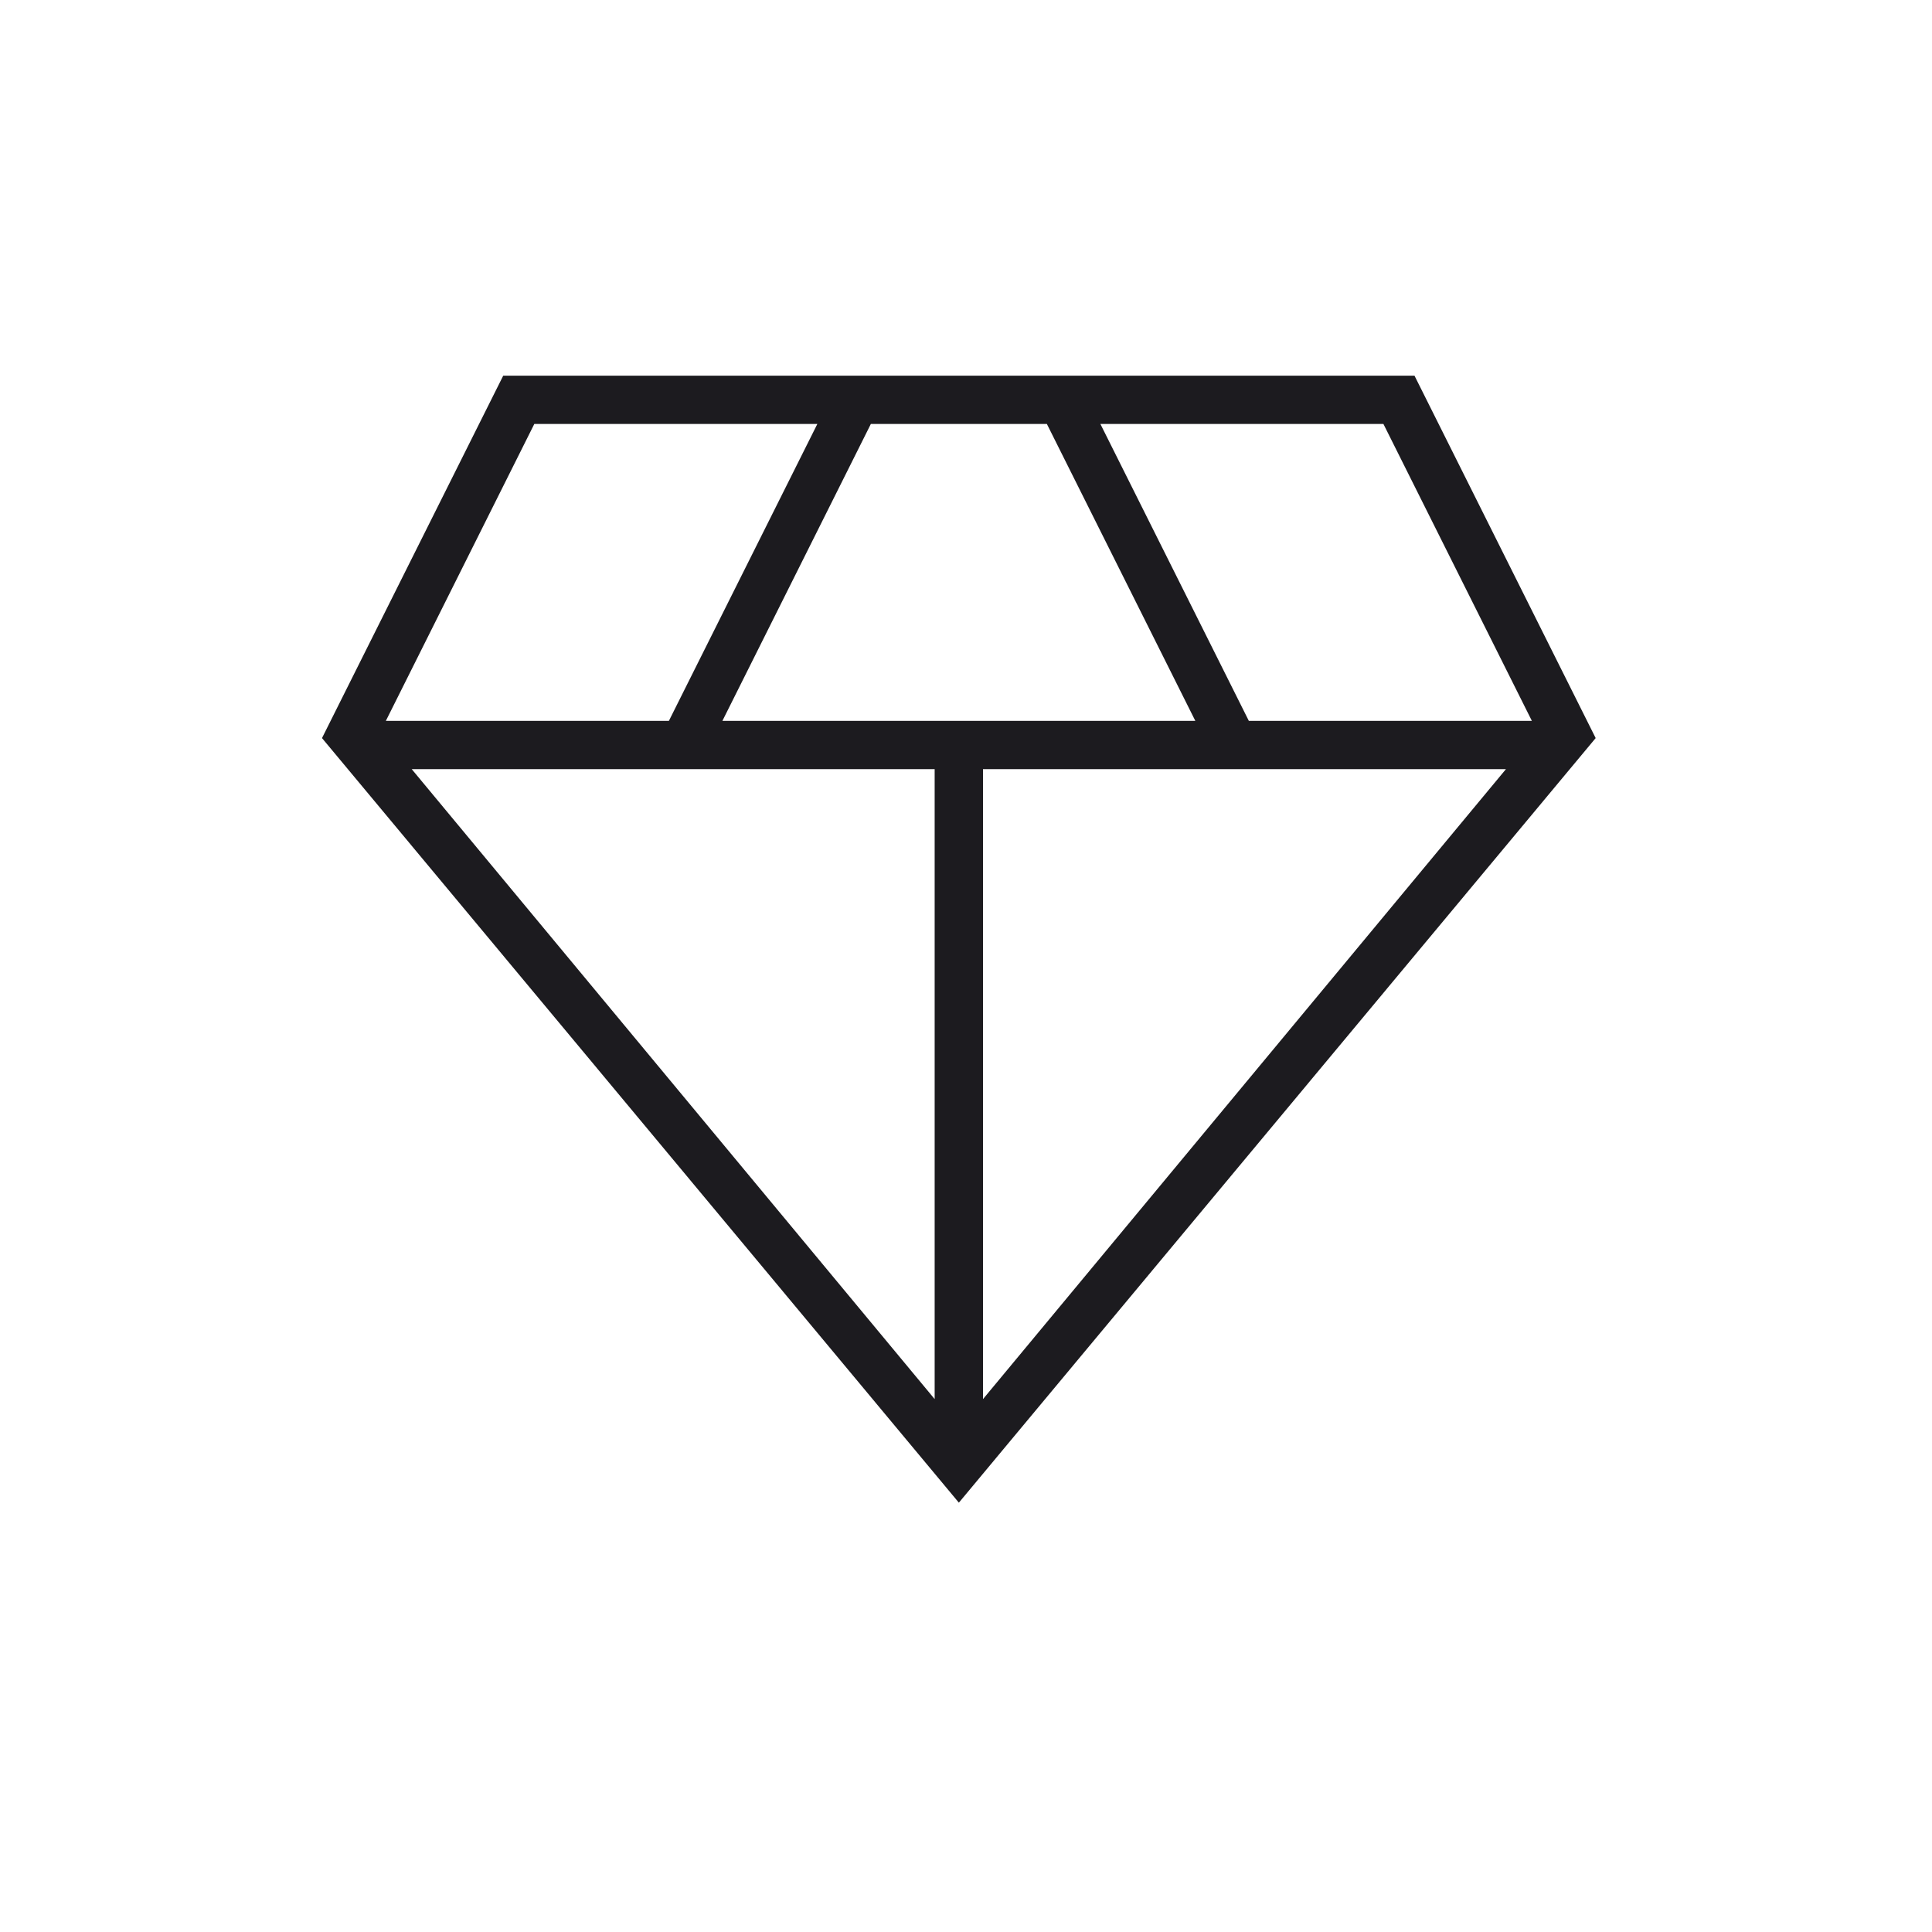 <svg width="36" height="36" viewBox="0 0 36 36" fill="none" xmlns="http://www.w3.org/2000/svg">
<mask id="mask0_1391_1789" style="mask-type:alpha" maskUnits="userSpaceOnUse" x="0" y="0" width="36" height="36">
<rect width="36" height="36" fill="#D9D9D9"/>
</mask>
<g mask="url(#mask0_1391_1789)">
<path d="M17.867 28L6 13.753L9.377 7H26.357L29.733 13.753L17.867 28ZM13.461 13.432H22.273L19.507 7.9H16.227L13.461 13.432ZM17.416 26.07V14.332H7.672L17.416 26.07ZM18.317 26.07L28.061 14.332H18.317V26.07ZM23.27 13.432H28.544L25.778 7.9H20.504L23.27 13.432ZM7.19 13.432H12.464L15.23 7.9H9.956L7.19 13.432Z" fill="#1C1B1F"/>
</g>
</svg>
